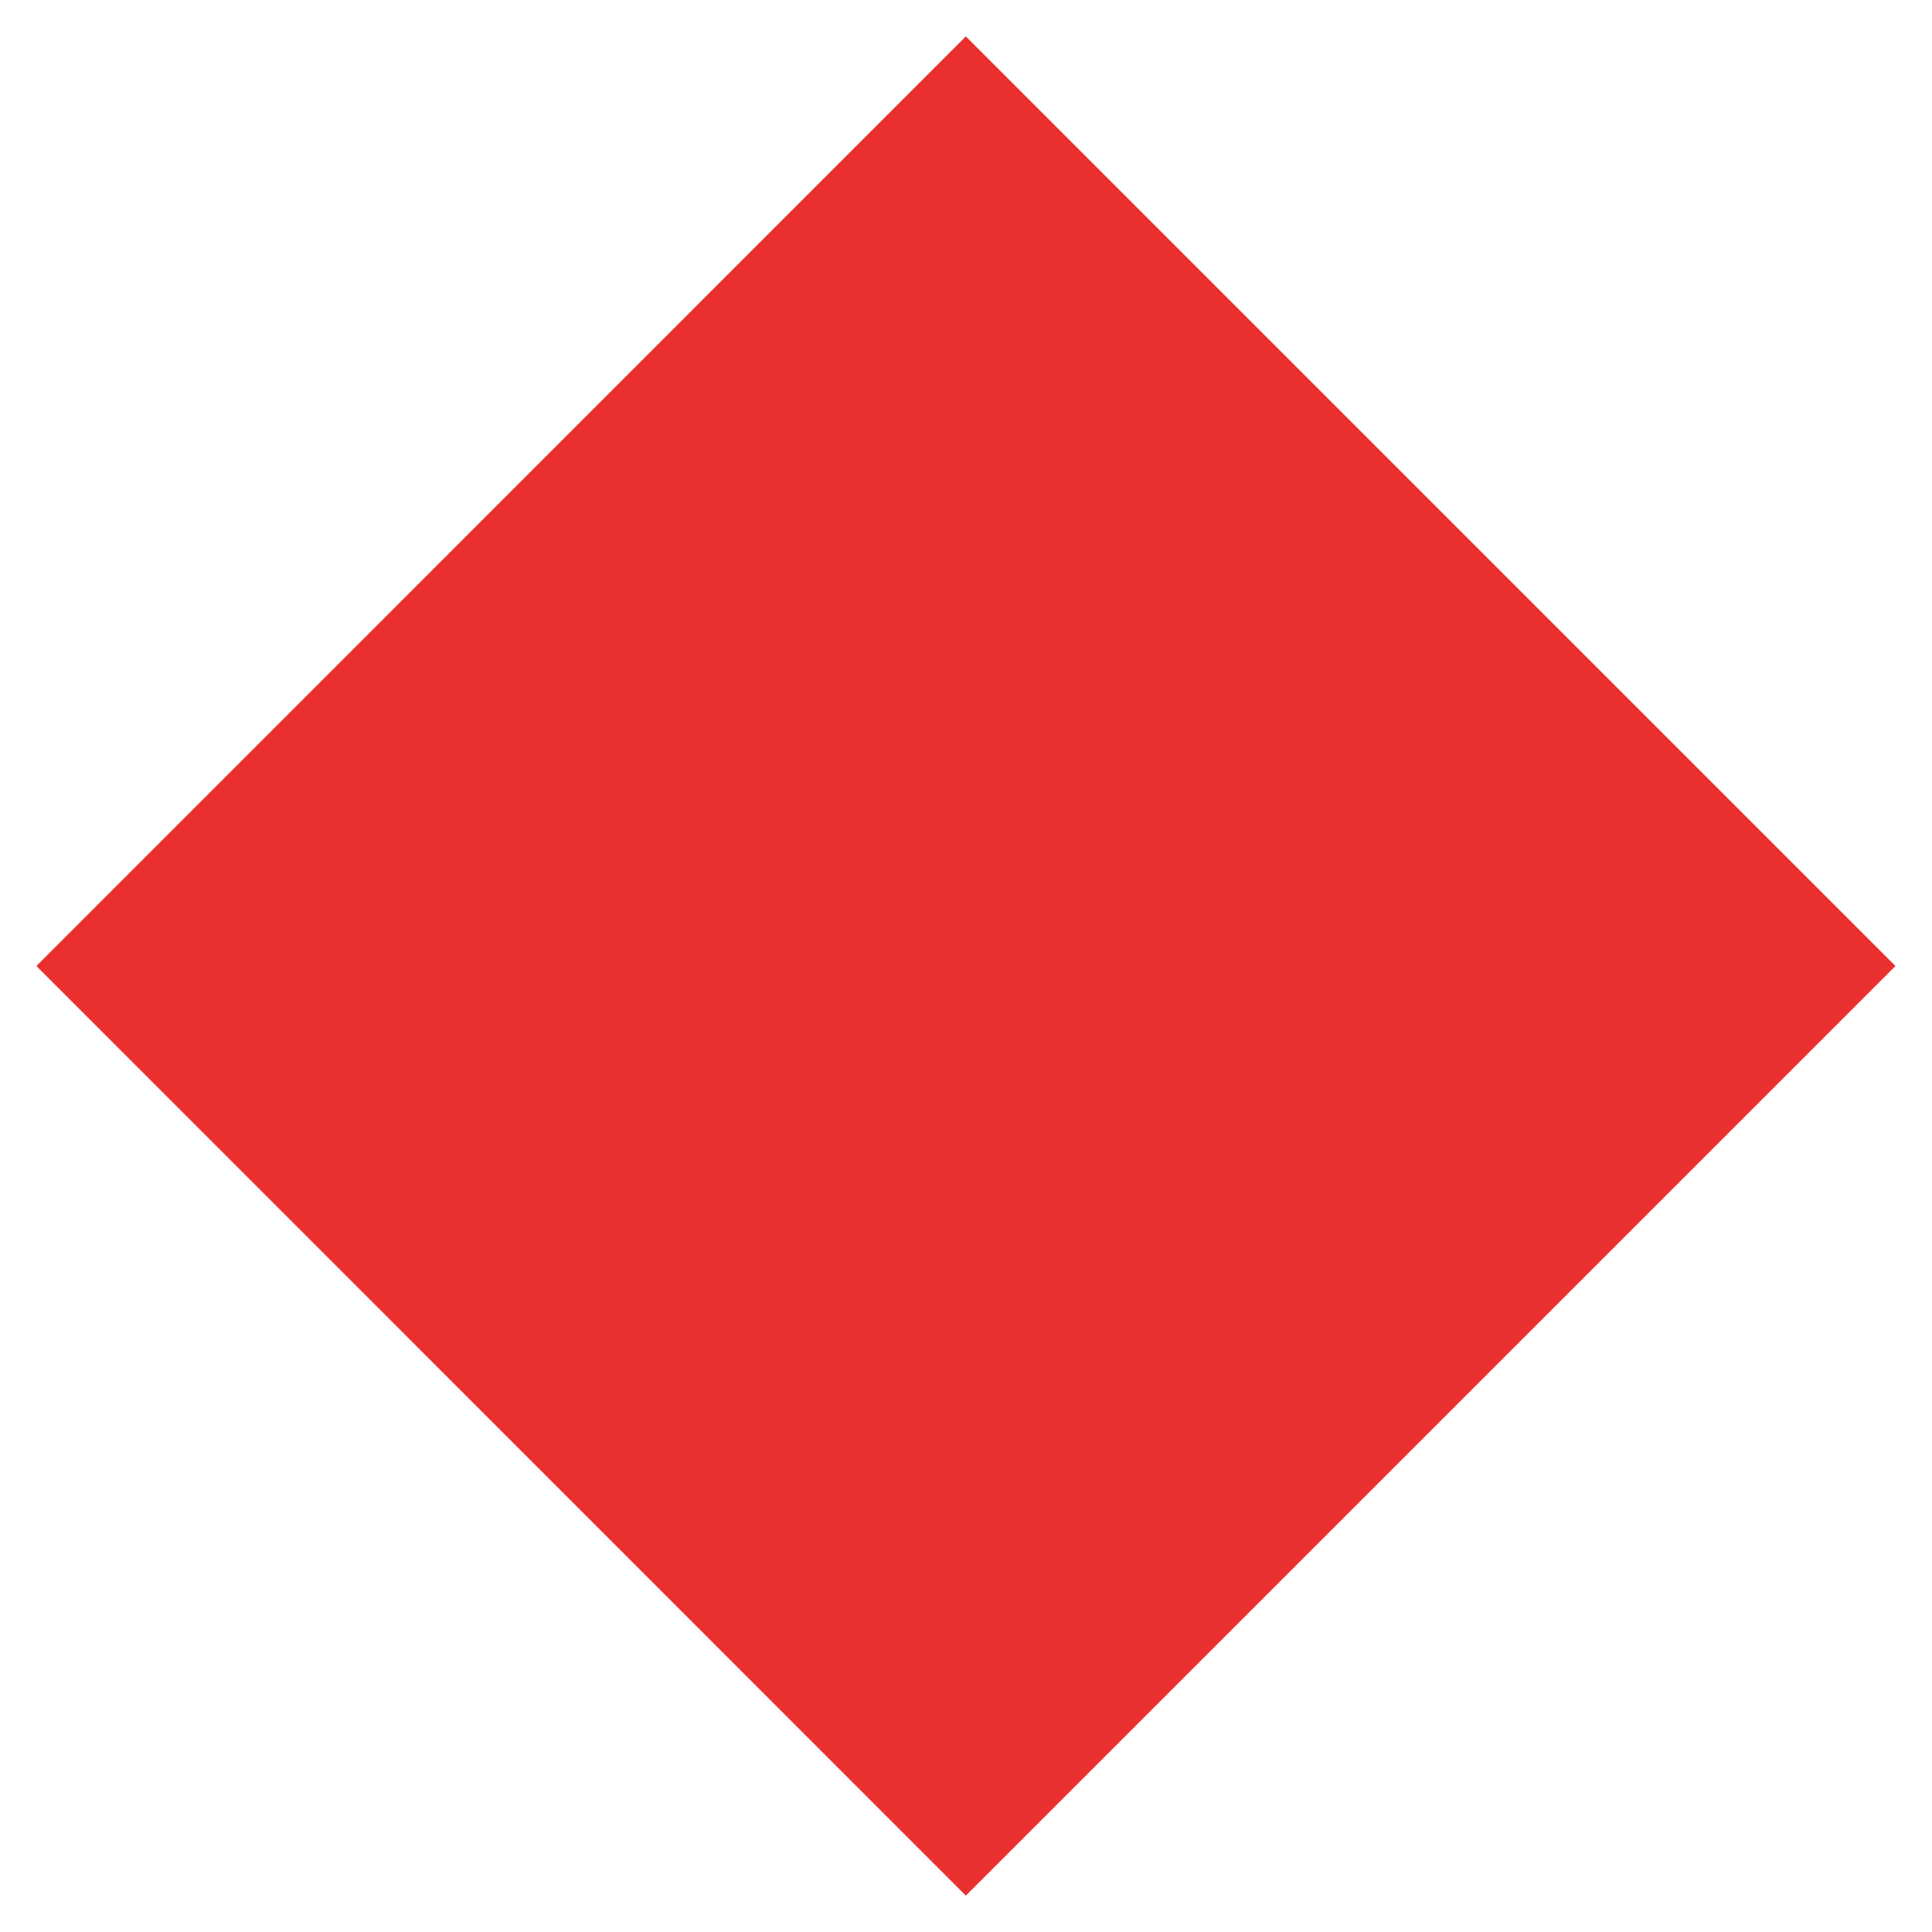 <svg width="12" height="12" viewBox="0 0 12 12" fill="none" xmlns="http://www.w3.org/2000/svg">
<path d="M6.999 5C6.999 4.448 6.552 4 5.999 4C5.447 4 4.999 4.448 4.999 5L6.999 5ZM5.999 11.774L11.773 6L5.999 0.226L0.226 6L5.999 11.774ZM4.999 5L4.999 6L6.999 6L6.999 5L4.999 5Z" fill="#EA2F2F"/>
</svg>
